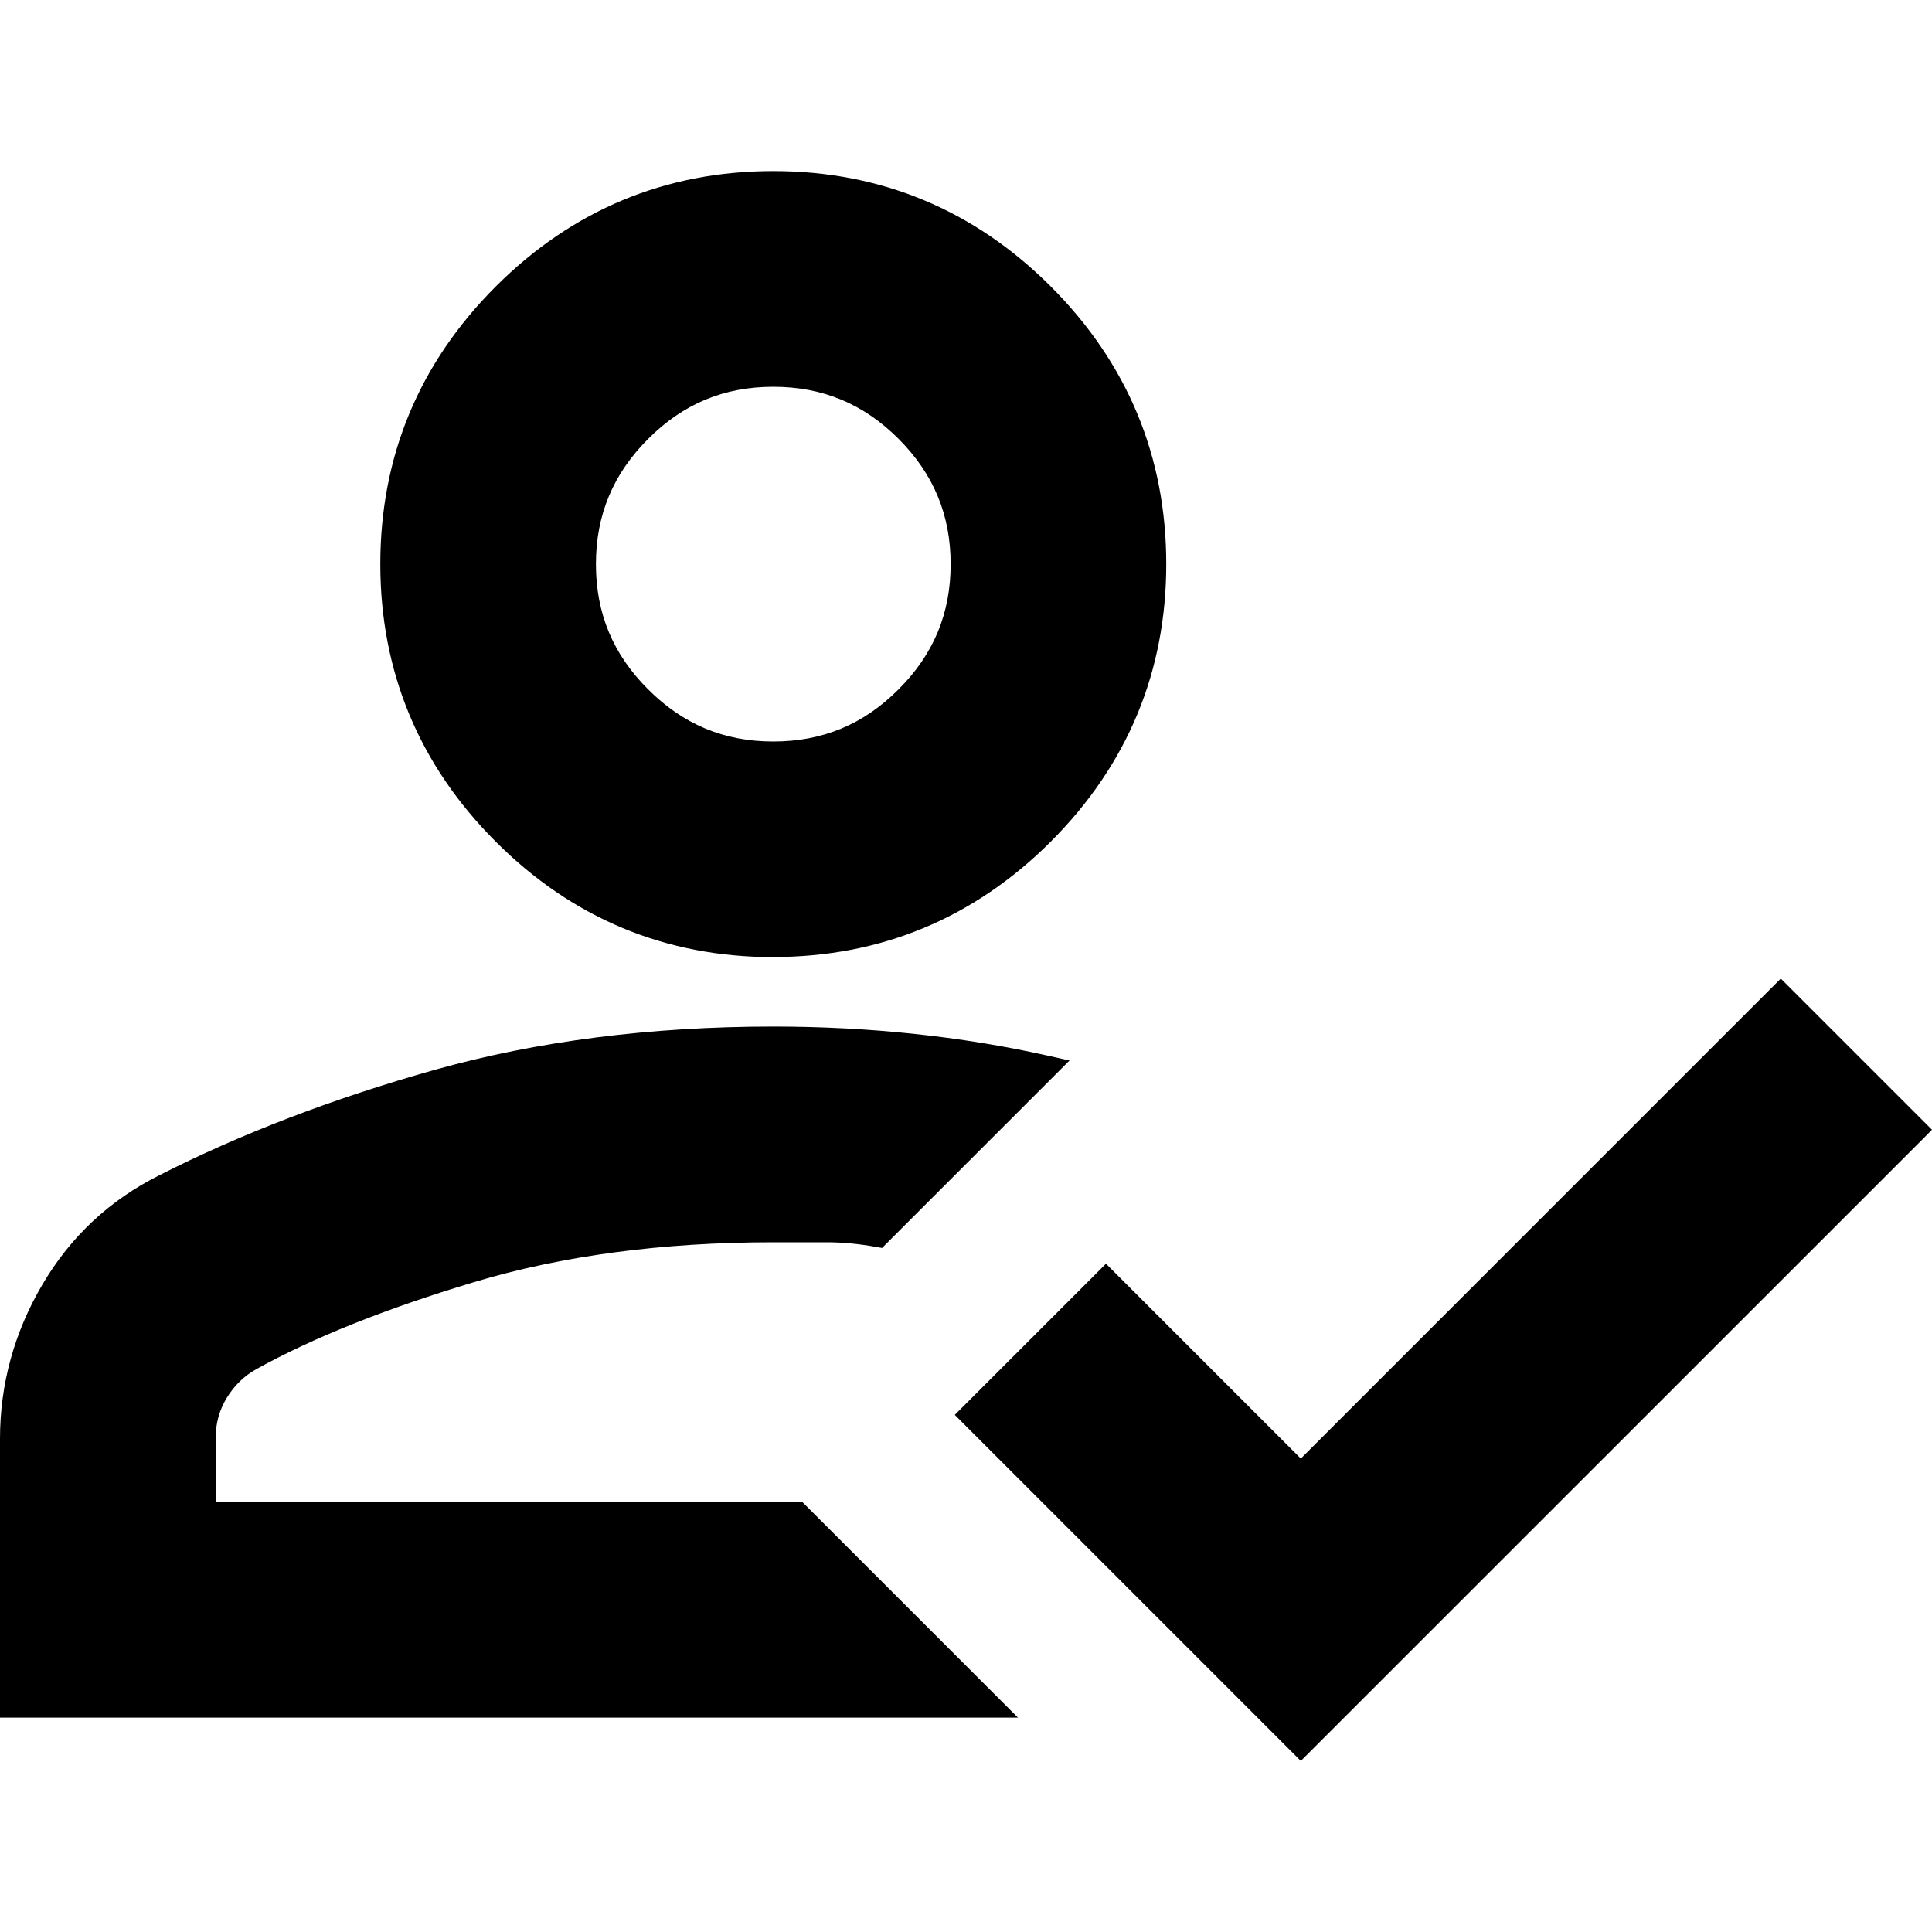 <?xml version="1.0" encoding="UTF-8"?>
<svg id="Layer_1" data-name="Layer 1" xmlns="http://www.w3.org/2000/svg" viewBox="0 0 200 200">
  <defs>
    <style>
      .cls-1 {
        stroke-width: 0px;
      }
    </style>
  </defs>
  <path class="cls-1" d="m1.32,176.48v-27.55c0-5.41,1.39-10.5,4.18-15.25,2.79-4.76,6.64-8.36,11.56-10.82,8.36-4.26,17.79-7.87,28.29-10.82,10.5-2.95,22.06-4.43,34.69-4.43,4.92,0,9.72.25,14.39.74,4.67.49,9.23,1.23,13.65,2.21l-17.22,17.22c-1.8-.33-3.57-.49-5.29-.49h-5.54c-11.64,0-22.1,1.39-31.37,4.18-9.27,2.79-16.85,5.82-22.76,9.1-1.48.82-2.67,1.97-3.57,3.44s-1.35,3.12-1.35,4.92v7.87h61.5l19.68,19.68H1.32Zm133.34,3.94l-33.95-33.95,13.78-13.78,20.17,20.17,49.69-49.69,13.78,13.78-63.47,63.47Zm-54.61-82.66c-10.82,0-20.09-3.85-27.8-11.56-7.71-7.71-11.56-16.97-11.56-27.8s3.85-20.09,11.56-27.8c7.71-7.71,16.97-11.56,27.8-11.56s20.09,3.85,27.8,11.56c7.71,7.71,11.56,16.97,11.56,27.8s-3.85,20.09-11.56,27.8c-7.71,7.71-16.97,11.56-27.8,11.56Zm0-19.68c5.41,0,10.05-1.93,13.9-5.78,3.85-3.85,5.78-8.49,5.78-13.9s-1.93-10.05-5.78-13.9c-3.85-3.85-8.49-5.78-13.9-5.78s-10.05,1.93-13.9,5.78-5.78,8.49-5.78,13.9,1.93,10.05,5.78,13.9,8.49,5.78,13.9,5.78Z"/>
  <path class="cls-1" d="m134.66,182.29l-35.82-35.82,15.65-15.65,20.17,20.17,49.69-49.69,15.65,15.65-.93.94-64.41,64.4Zm-32.08-35.82l32.08,32.08,61.6-61.6-11.91-11.91-49.69,49.69-20.17-20.17-11.91,11.91Zm2.8,31.34H0v-28.88c0-5.63,1.47-10.98,4.37-15.92,2.9-4.96,6.98-8.78,12.11-11.34,8.41-4.29,18.01-7.96,28.52-10.92,10.57-2.97,22.36-4.48,35.04-4.48,4.93,0,9.82.25,14.53.75,4.68.49,9.32,1.24,13.8,2.24l2.35.52-19.41,19.41-.68-.12c-1.73-.31-3.43-.47-5.05-.47h-5.54c-11.46,0-21.88,1.39-30.98,4.13-9.13,2.74-16.69,5.77-22.5,8.99-1.28.71-2.29,1.69-3.08,2.98-.78,1.27-1.16,2.66-1.16,4.23v6.55h60.73l22.33,22.33Zm-102.73-2.65h96.34l-17.03-17.03H19.68v-9.2c0-2.04.52-3.93,1.55-5.61,1.02-1.67,2.38-2.98,4.05-3.91,5.97-3.31,13.71-6.41,23.02-9.21,9.35-2.81,20.03-4.24,31.75-4.24h5.54c1.57,0,3.19.13,4.84.4l15.01-15.01c-3.64-.73-7.37-1.3-11.13-1.69-4.62-.49-9.41-.73-14.25-.73-12.44,0-23.99,1.47-34.33,4.38-10.35,2.91-19.79,6.52-28.05,10.73-4.68,2.34-8.38,5.81-11.02,10.32-2.65,4.53-4,9.44-4,14.58v26.23Zm77.4-76.08c-11.14,0-20.81-4.02-28.73-11.95-7.93-7.93-11.95-17.6-11.95-28.74s4.02-20.8,11.95-28.73c7.93-7.93,17.6-11.95,28.73-11.95s20.8,4.02,28.73,11.95c7.93,7.93,11.95,17.6,11.95,28.73s-4.02,20.8-11.95,28.73c-7.93,7.93-17.6,11.95-28.74,11.95Zm0-78.72c-10.41,0-19.45,3.76-26.86,11.18-7.42,7.41-11.18,16.45-11.18,26.86s3.76,19.45,11.18,26.87c7.41,7.41,16.45,11.17,26.86,11.17s19.45-3.76,26.87-11.17c7.41-7.42,11.17-16.46,11.17-26.86s-3.76-19.45-11.18-26.86c-7.42-7.42-16.46-11.18-26.86-11.18Zm0,59.04c-5.75,0-10.74-2.07-14.84-6.17-4.09-4.1-6.17-9.09-6.17-14.84s2.07-10.74,6.17-14.83c4.1-4.1,9.09-6.17,14.84-6.17s10.74,2.07,14.84,6.17c4.09,4.1,6.16,9.09,6.16,14.84s-2.07,10.74-6.16,14.84c-4.1,4.09-9.09,6.17-14.84,6.17Zm0-39.36c-5.09,0-9.33,1.76-12.96,5.4-3.63,3.63-5.4,7.87-5.4,12.96s1.76,9.33,5.4,12.96c3.63,3.63,7.87,5.4,12.96,5.4s9.34-1.76,12.97-5.4c3.63-3.62,5.39-7.87,5.39-12.96s-1.76-9.33-5.39-12.97c-3.63-3.63-7.87-5.39-12.97-5.39Z"/>
</svg>